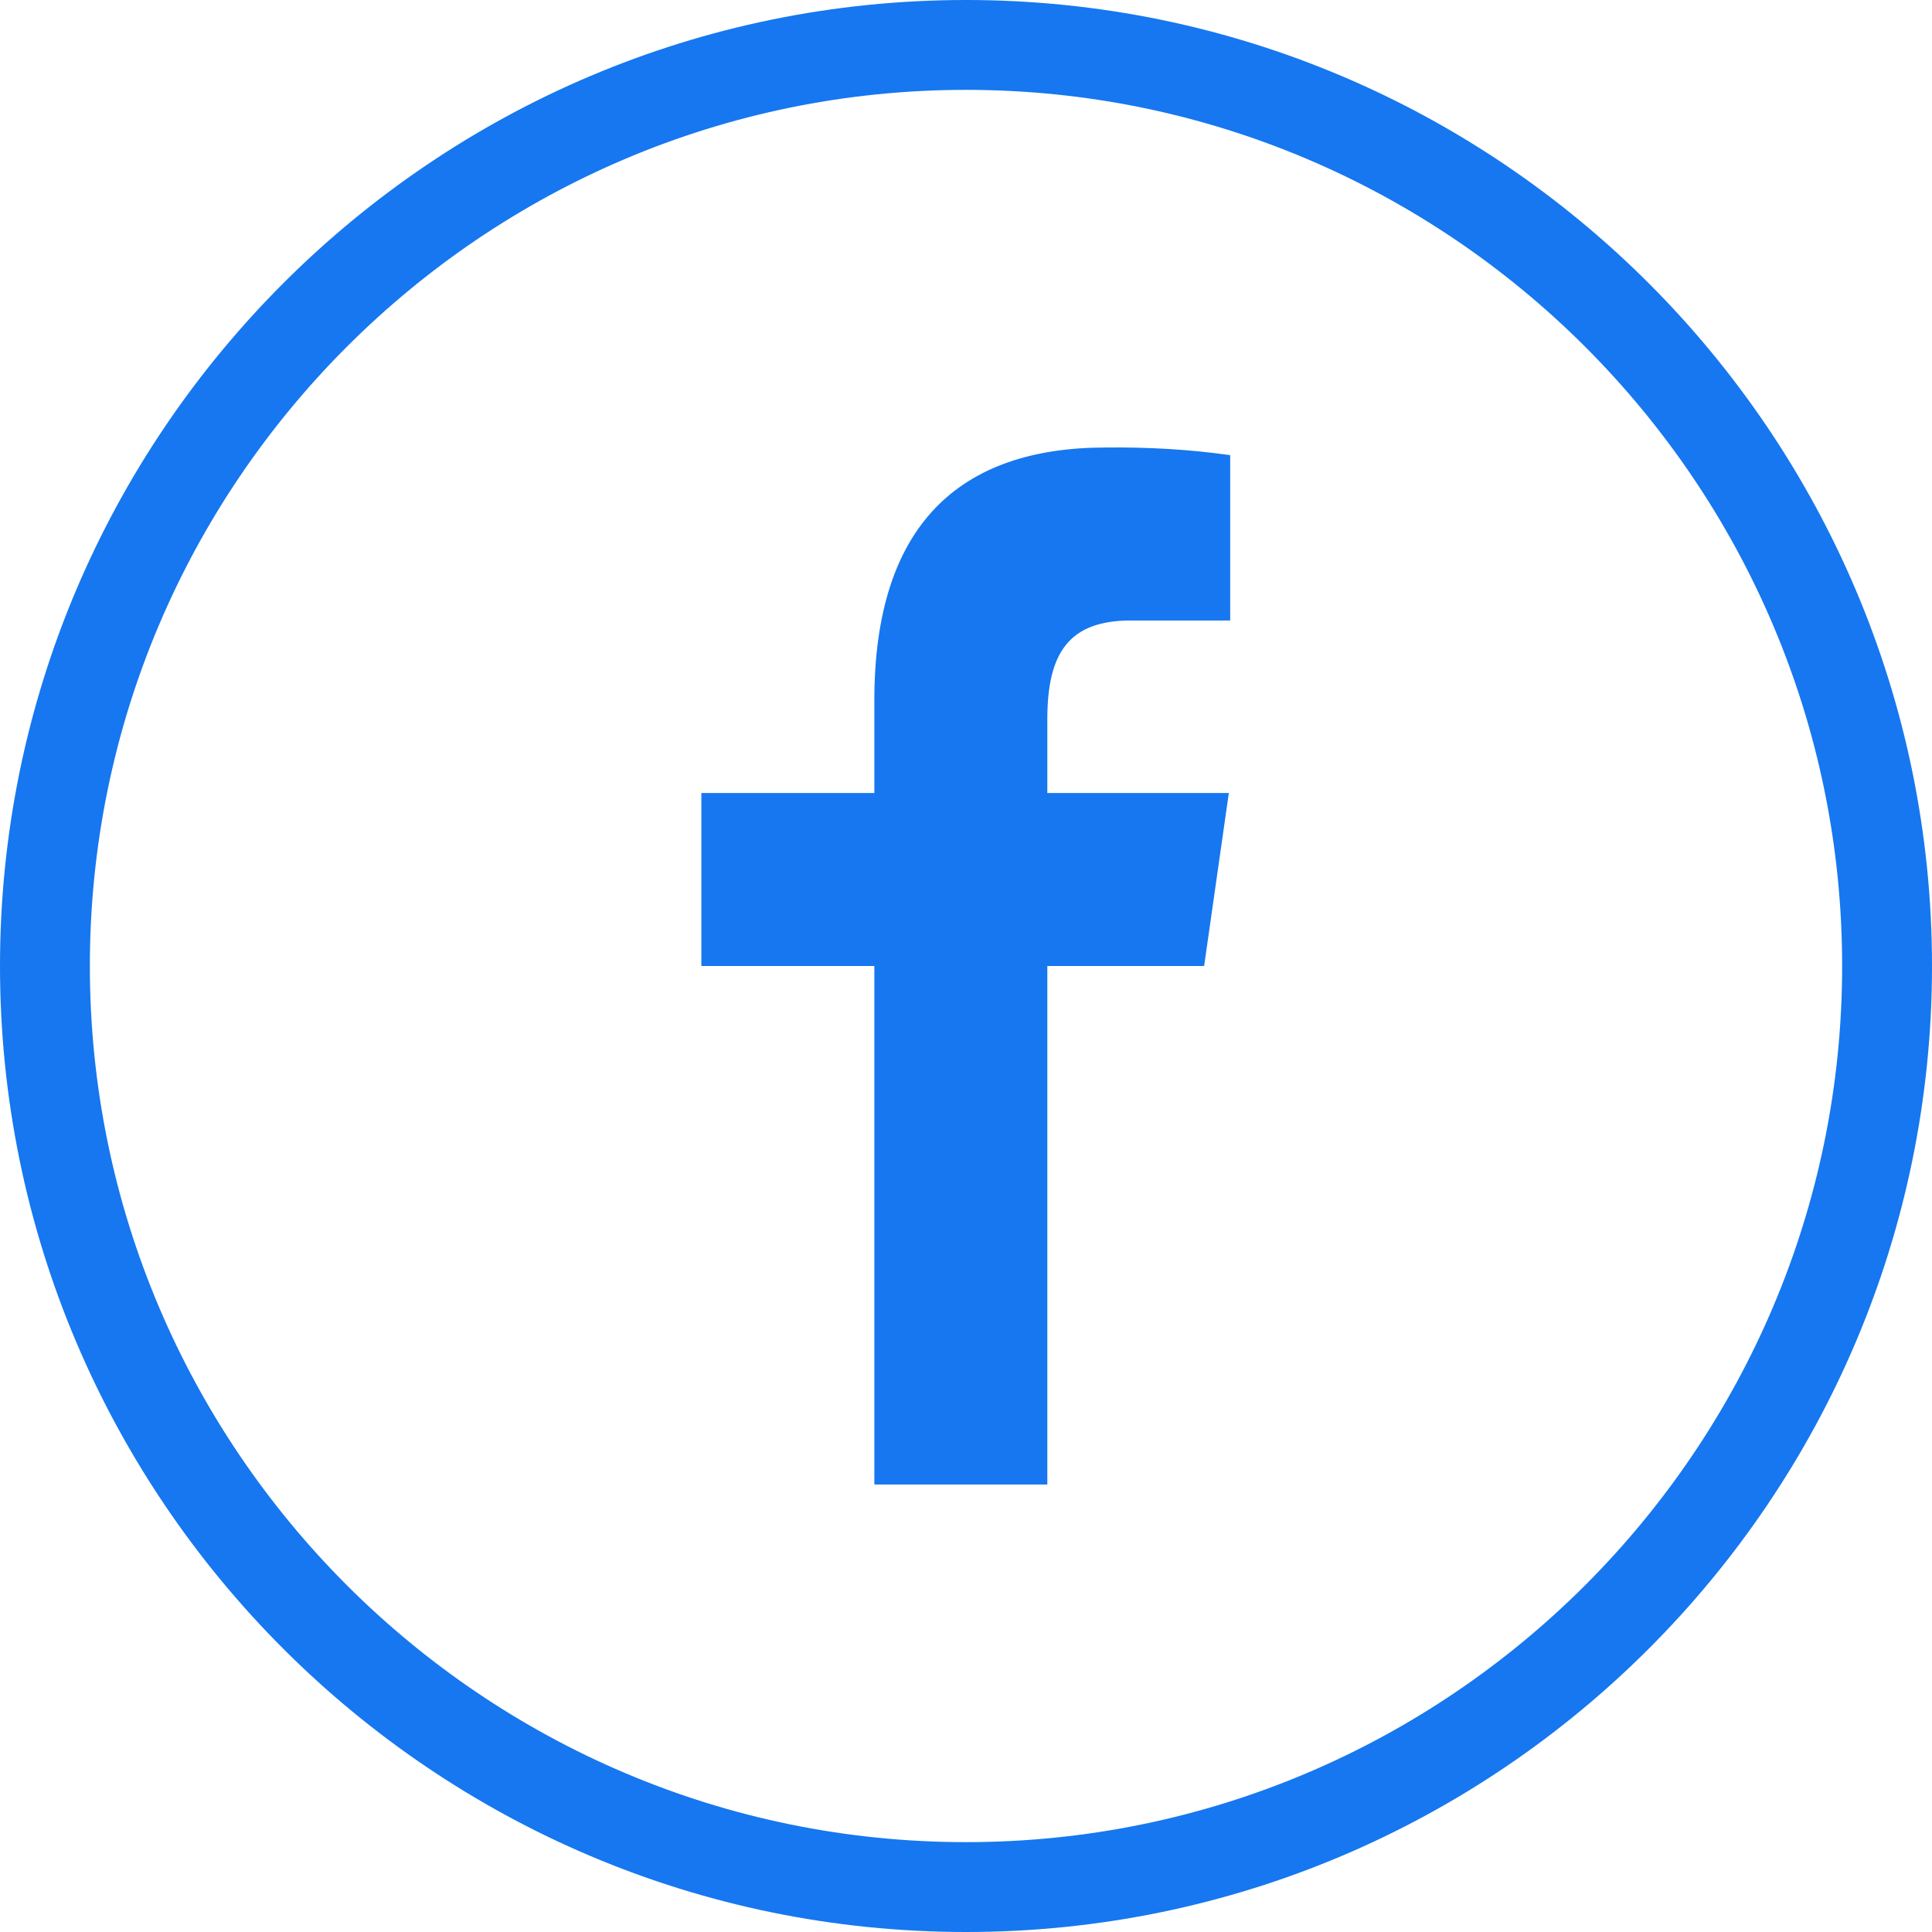 <?xml version="1.0" encoding="UTF-8"?>
<svg id="Layer_1" data-name="Layer 1" xmlns="http://www.w3.org/2000/svg" viewBox="0 0 43 43">
  <defs>
    <style>
      .cls-1 {
        fill: #1677f0;
        stroke-width: 0px;
      }
    </style>
  </defs>
  <path class="cls-1" d="m21.5,43C9.64,43,0,33.35,0,21.5S9.64,0,21.5,0s21.5,9.65,21.5,21.5-9.64,21.5-21.5,21.5Zm0-41C10.75,2,2,10.75,2,21.5s8.75,19.5,19.5,19.5,19.5-8.75,19.5-19.5S32.25,2,21.5,2Z"/>
  <path class="cls-1" d="m19.46,33.04v-11.54h-3.85v-3.85h3.85v-2.06c0-3.91,1.9-5.63,5.15-5.63.93-.01,1.85.04,2.77.17v3.68h-2.21c-1.38,0-1.86.72-1.86,2.2v1.64h4.04l-.55,3.85h-3.49v11.54h-3.85Z"/>
</svg>